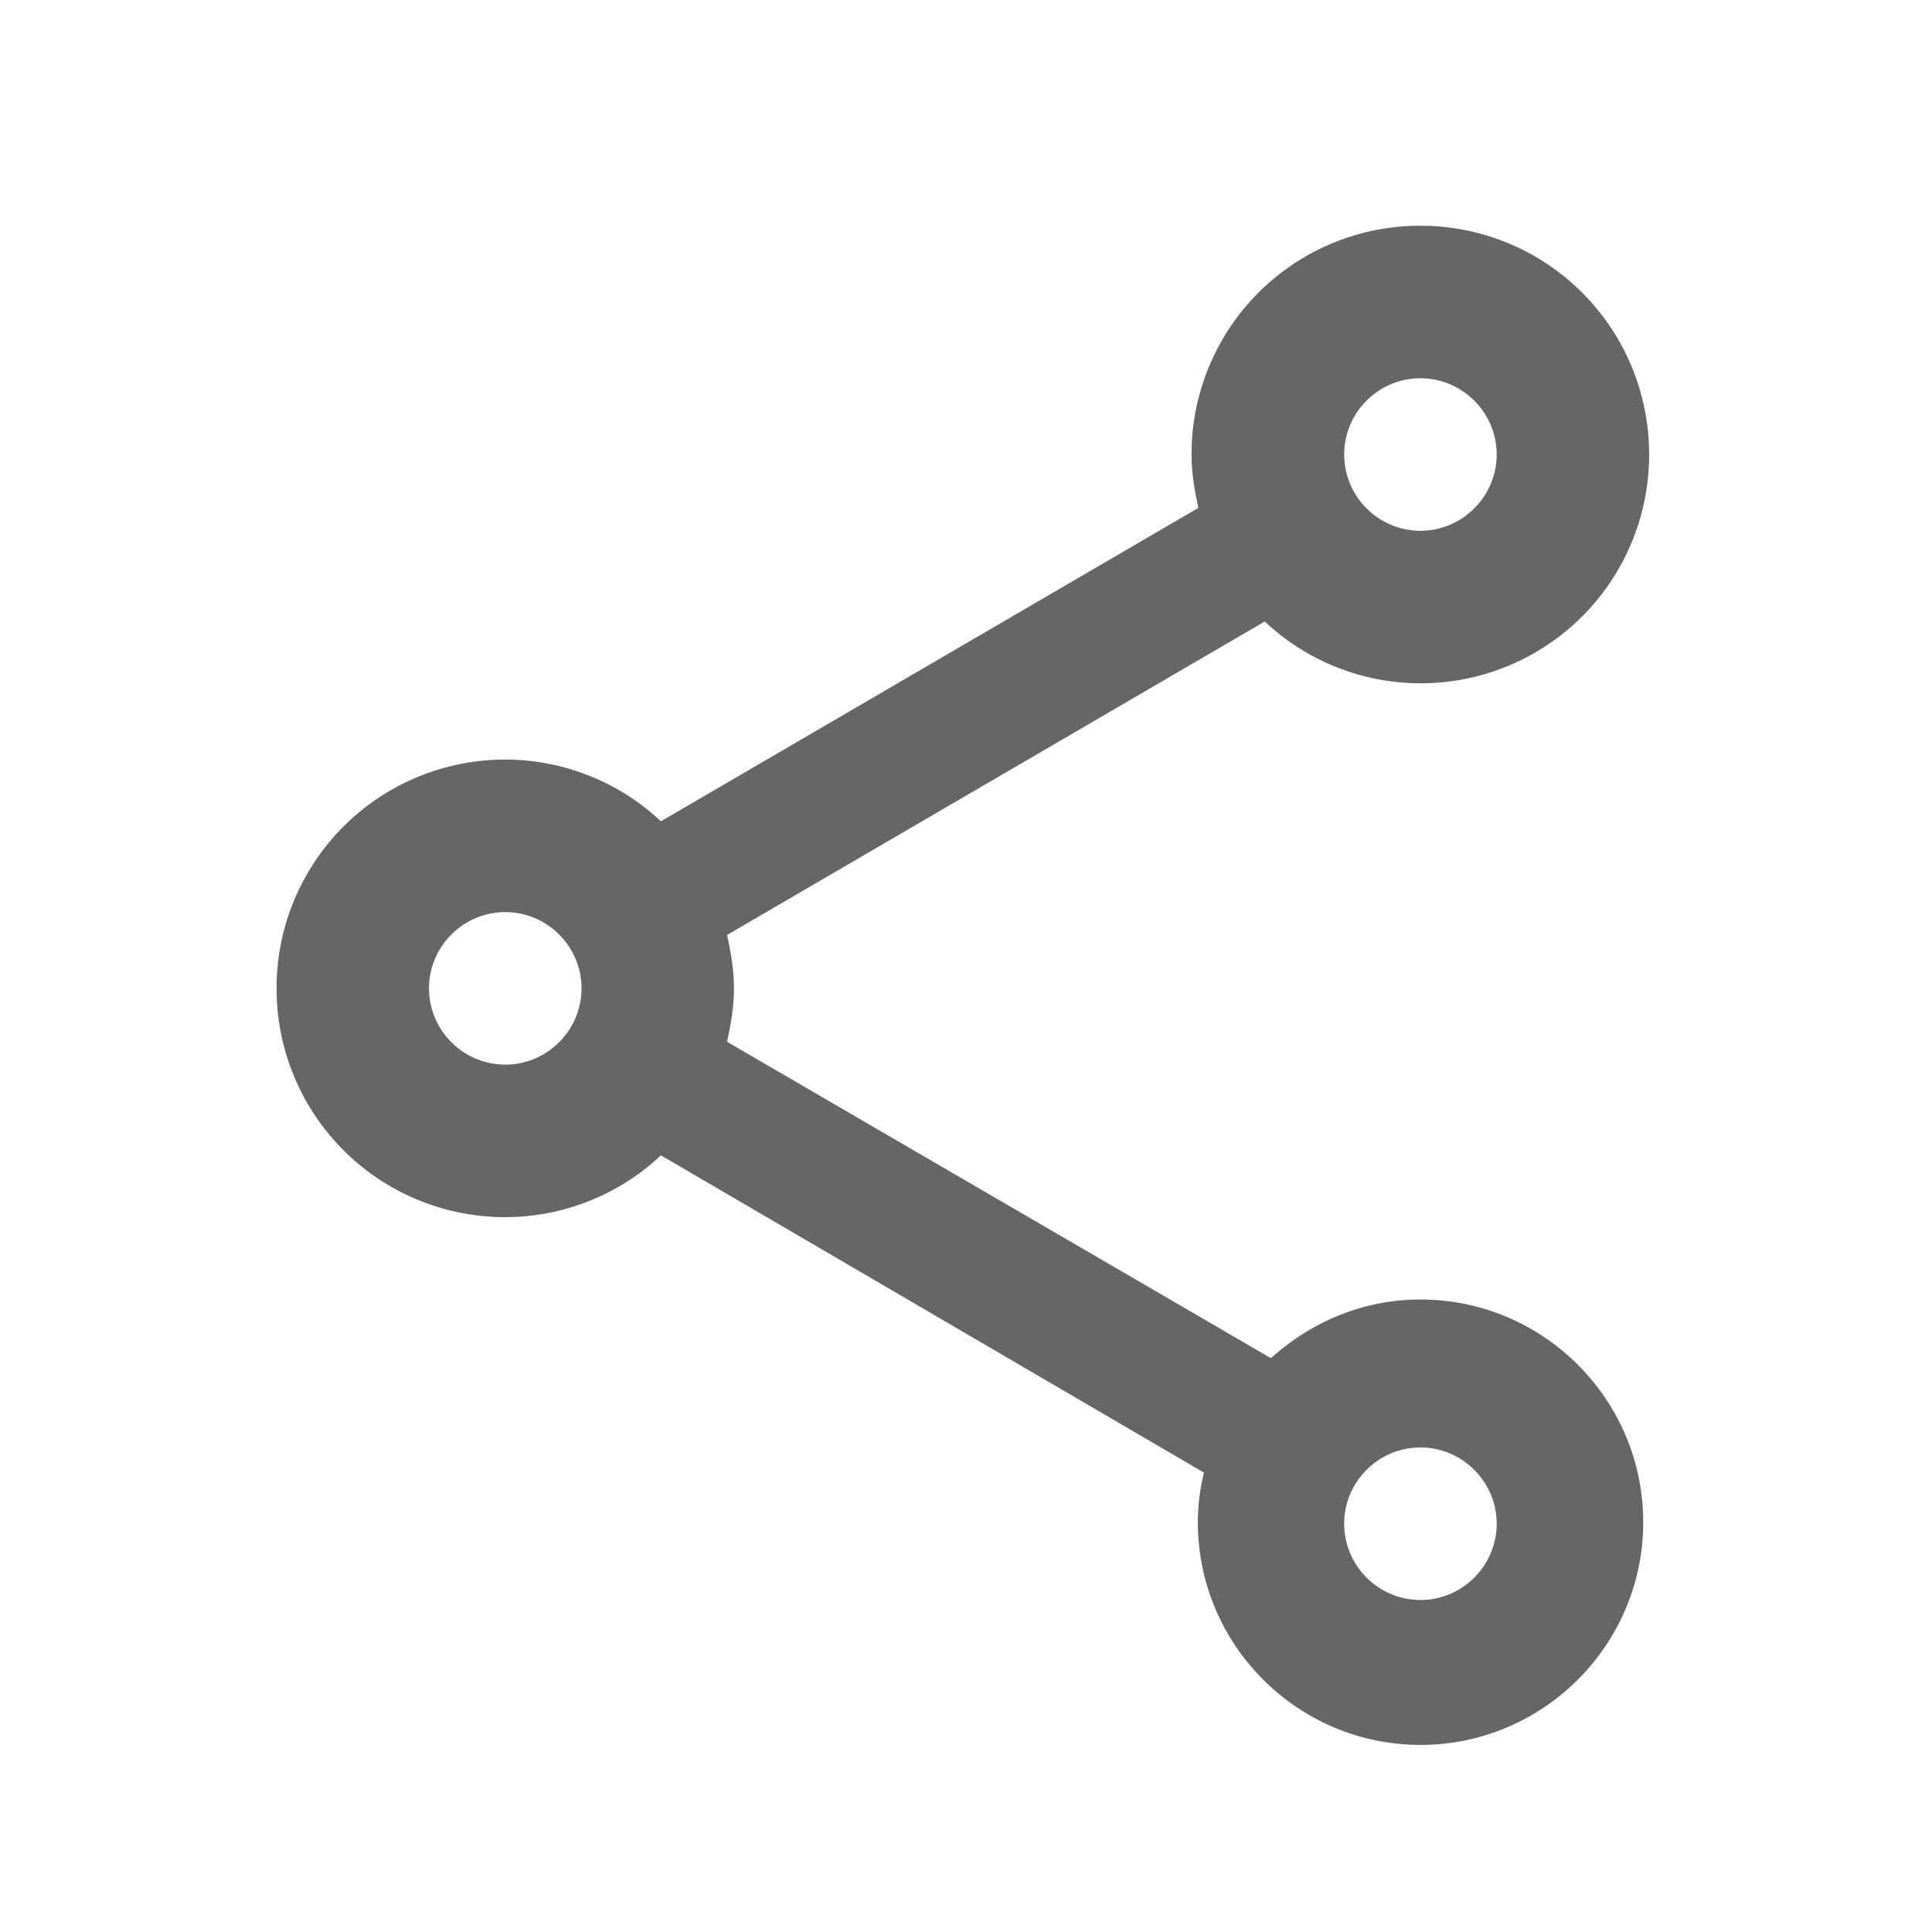<svg width="19" height="19" fill="none" xmlns="http://www.w3.org/2000/svg"><g clip-path="url(#a)"><path d="M13.969 12.78c-.57 0-1.08.225-1.47.577L7.15 10.245c.038-.173.068-.345.068-.525 0-.18-.03-.353-.068-.525l5.288-3.083a2.24 2.24 0 0 0 1.53.608 2.247 2.247 0 0 0 2.25-2.25 2.247 2.247 0 0 0-2.25-2.25 2.247 2.247 0 0 0-2.25 2.25c0 .18.03.352.067.525L6.5 8.077a2.24 2.24 0 0 0-1.53-.607 2.247 2.247 0 0 0-2.25 2.25 2.247 2.247 0 0 0 2.25 2.25 2.24 2.24 0 0 0 1.53-.608l5.34 3.12c-.038.158-.06.323-.06.488 0 1.207.982 2.19 2.19 2.19 1.207 0 2.19-.983 2.19-2.19 0-1.208-.983-2.19-2.19-2.19Zm0-9.06c.412 0 .75.337.75.75 0 .412-.338.75-.75.75a.752.752 0 0 1-.75-.75c0-.413.337-.75.75-.75Zm-9 6.75a.752.752 0 0 1-.75-.75c0-.413.337-.75.75-.75.412 0 .75.337.75.75 0 .412-.338.75-.75.75Zm9 5.265a.752.752 0 0 1-.75-.75c0-.413.337-.75.75-.75.412 0 .75.337.75.75 0 .412-.338.75-.75.75Z" fill="#000" fill-opacity=".6"/></g><defs><clipPath id="a"><path fill="#fff" transform="translate(.469 .72)" d="M0 0h18v18H0z"/></clipPath></defs></svg>